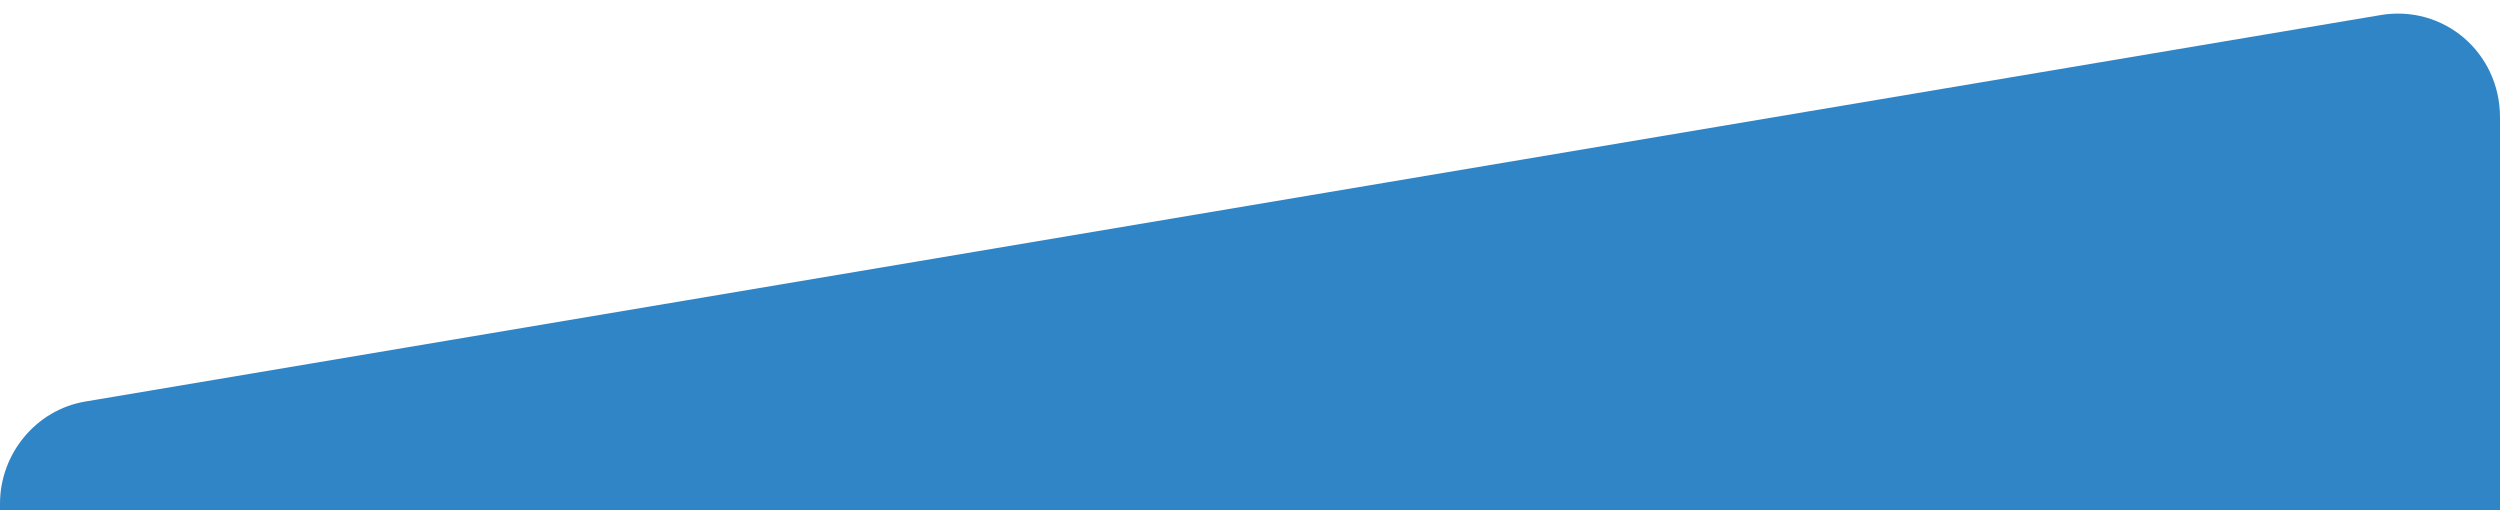 <?xml version="1.0" encoding="utf-8"?>
<!-- Generator: Adobe Illustrator 23.0.2, SVG Export Plug-In . SVG Version: 6.00 Build 0)  -->
<svg version="1.1" id="Layer_1" xmlns="http://www.w3.org/2000/svg" xmlns:xlink="http://www.w3.org/1999/xlink" x="0px" y="0px"
	 viewBox="0 0 181.2 37" style="enable-background:new 0 0 181.2 37;" xml:space="preserve">
<style type="text/css">
	.st0{fill:#3085C7;}
</style>
<path class="st0" d="M0,37.5v-1c0-3.6,2.6-6.8,6.2-7.4L172.5,1.1c4.6-0.8,8.7,2.7,8.7,7.4v29.1"/>
</svg>
